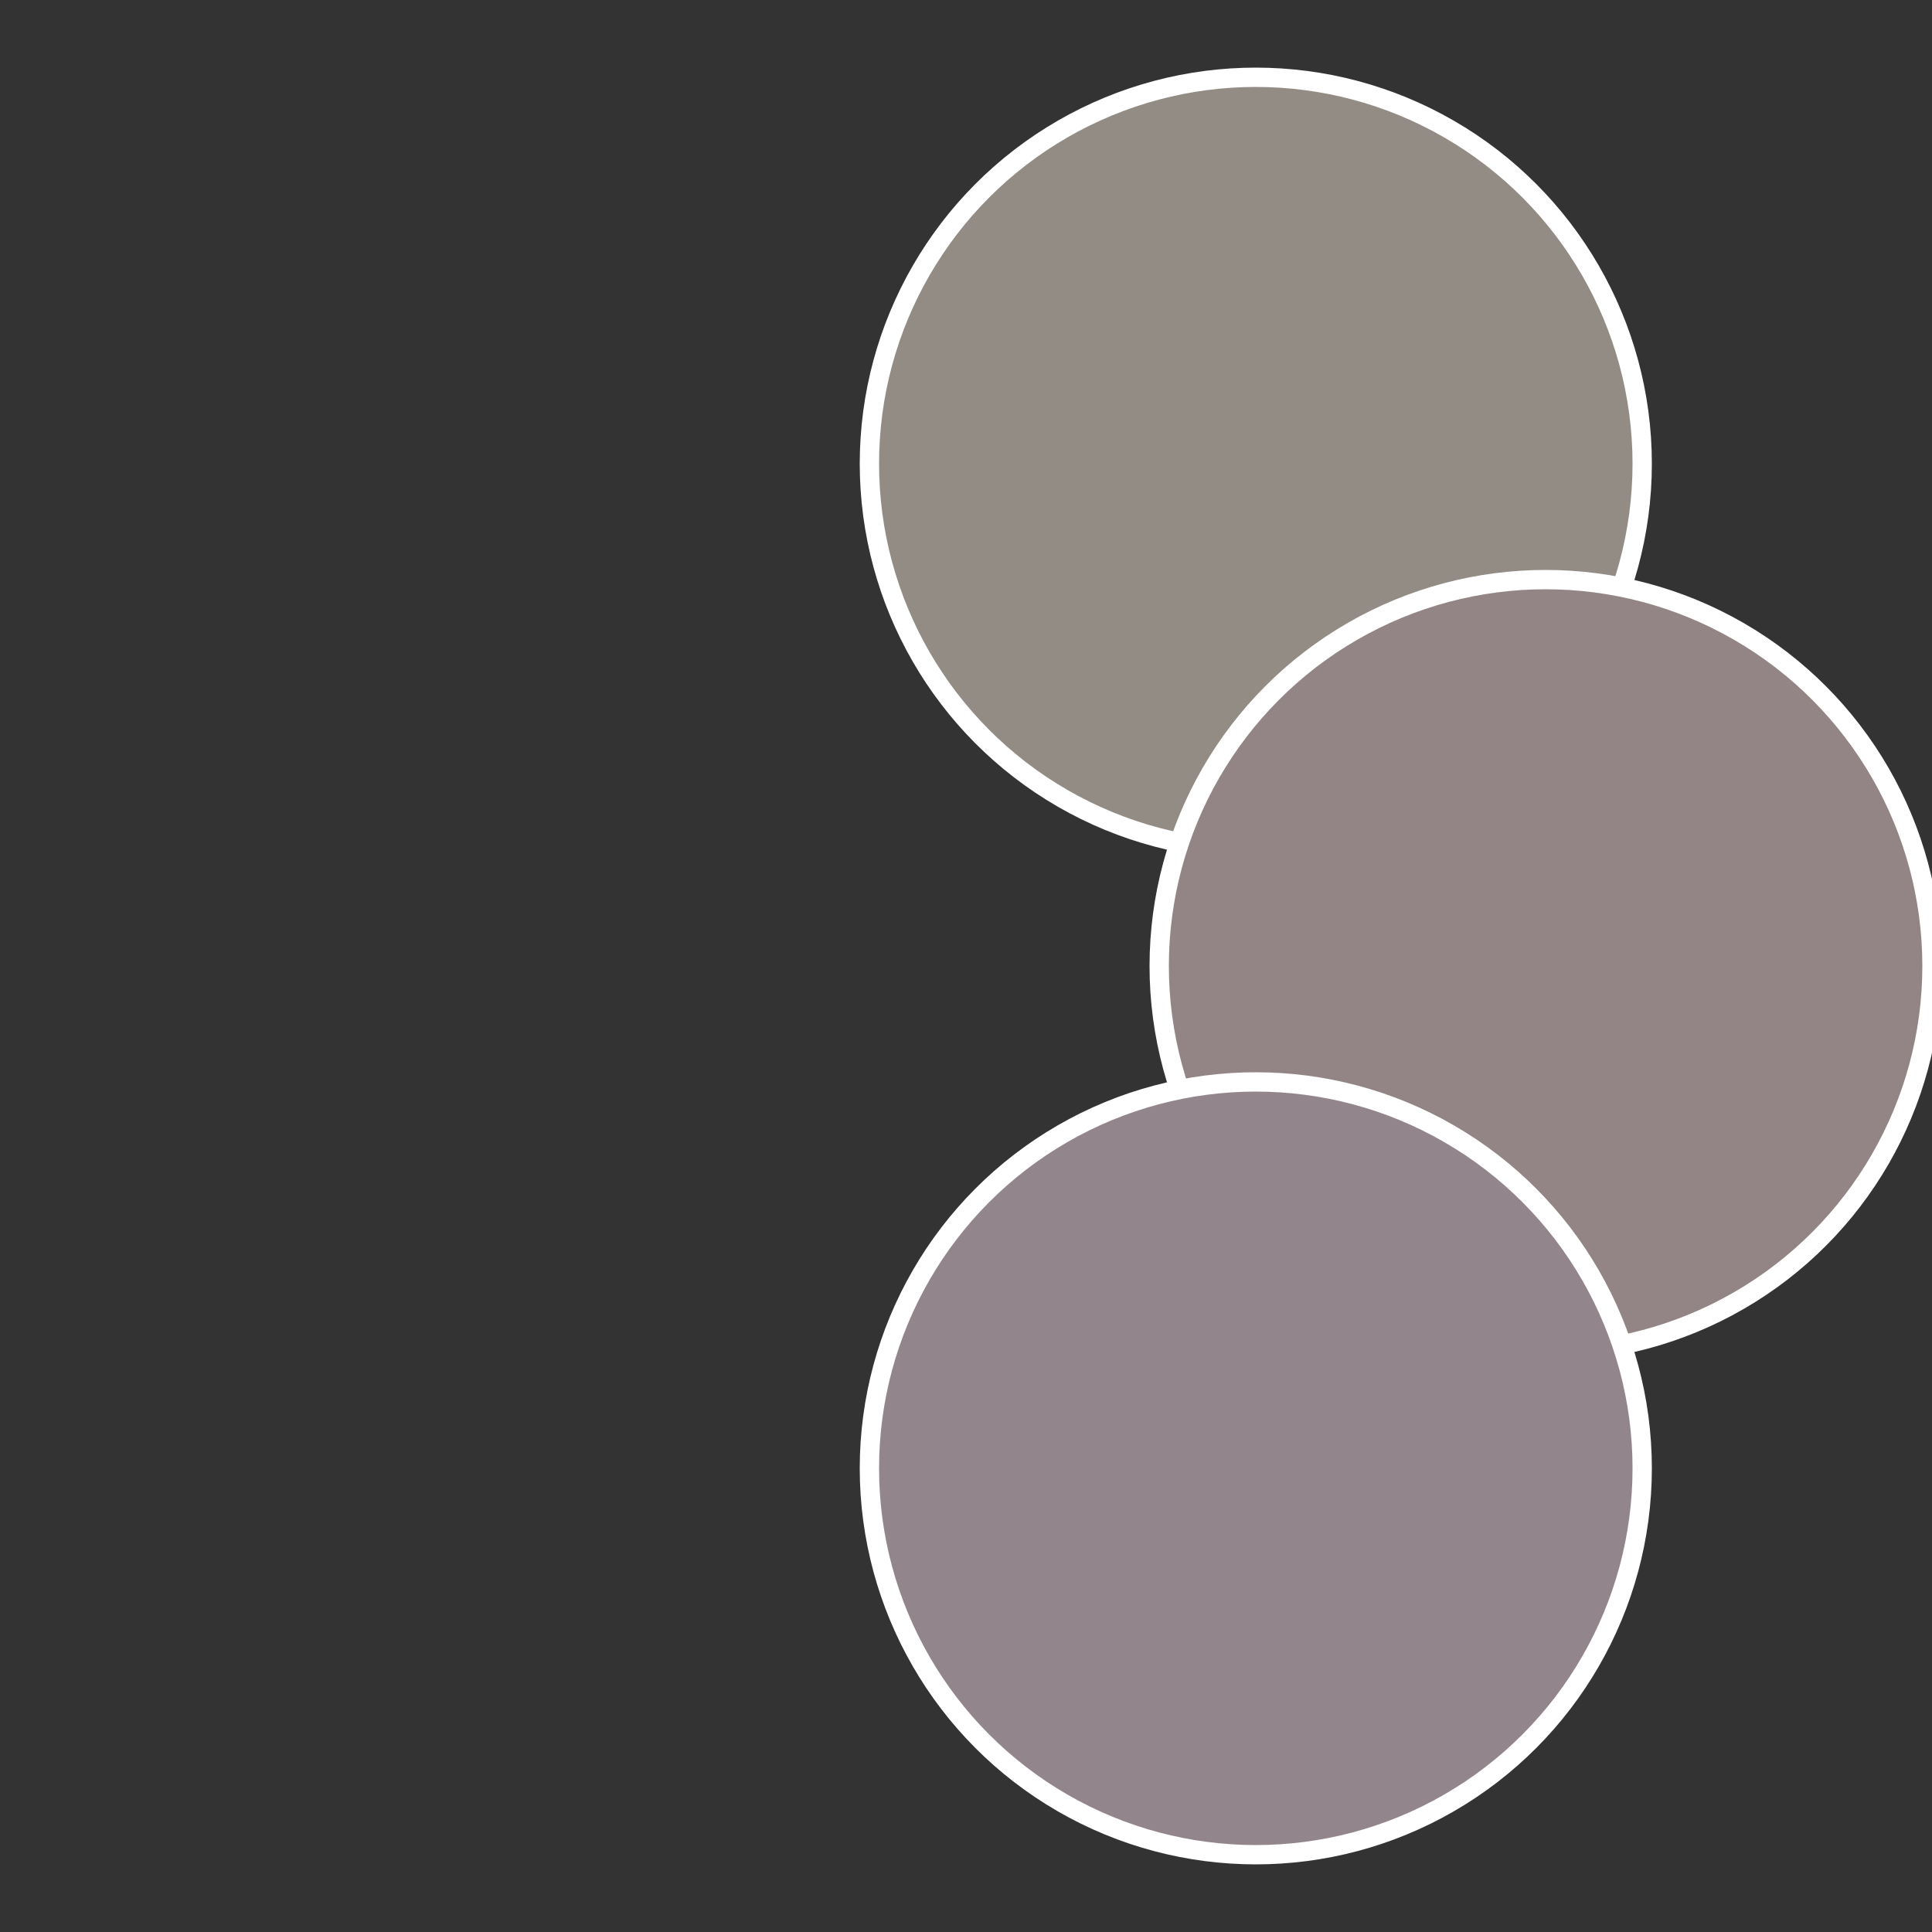 <?xml version="1.0" standalone="no"?>
<svg width="500" height="500" viewBox="-1 -1 2 2" xmlns="http://www.w3.org/2000/svg">
 
                <rect x="-1" y="-1" width="2" height="2" fill="#333333" stroke="none"/>
 
                <circle cx="0.3" cy="-0.52" r="0.4" fill="#938c85" stroke="#fff" stroke-width="1%" />
             
                <circle cx="0.6" cy="0" r="0.4" fill="#938585" stroke="#fff" stroke-width="1%" />
             
                <circle cx="0.3" cy="0.52" r="0.4" fill="#93858c" stroke="#fff" stroke-width="1%" />
            </svg>
